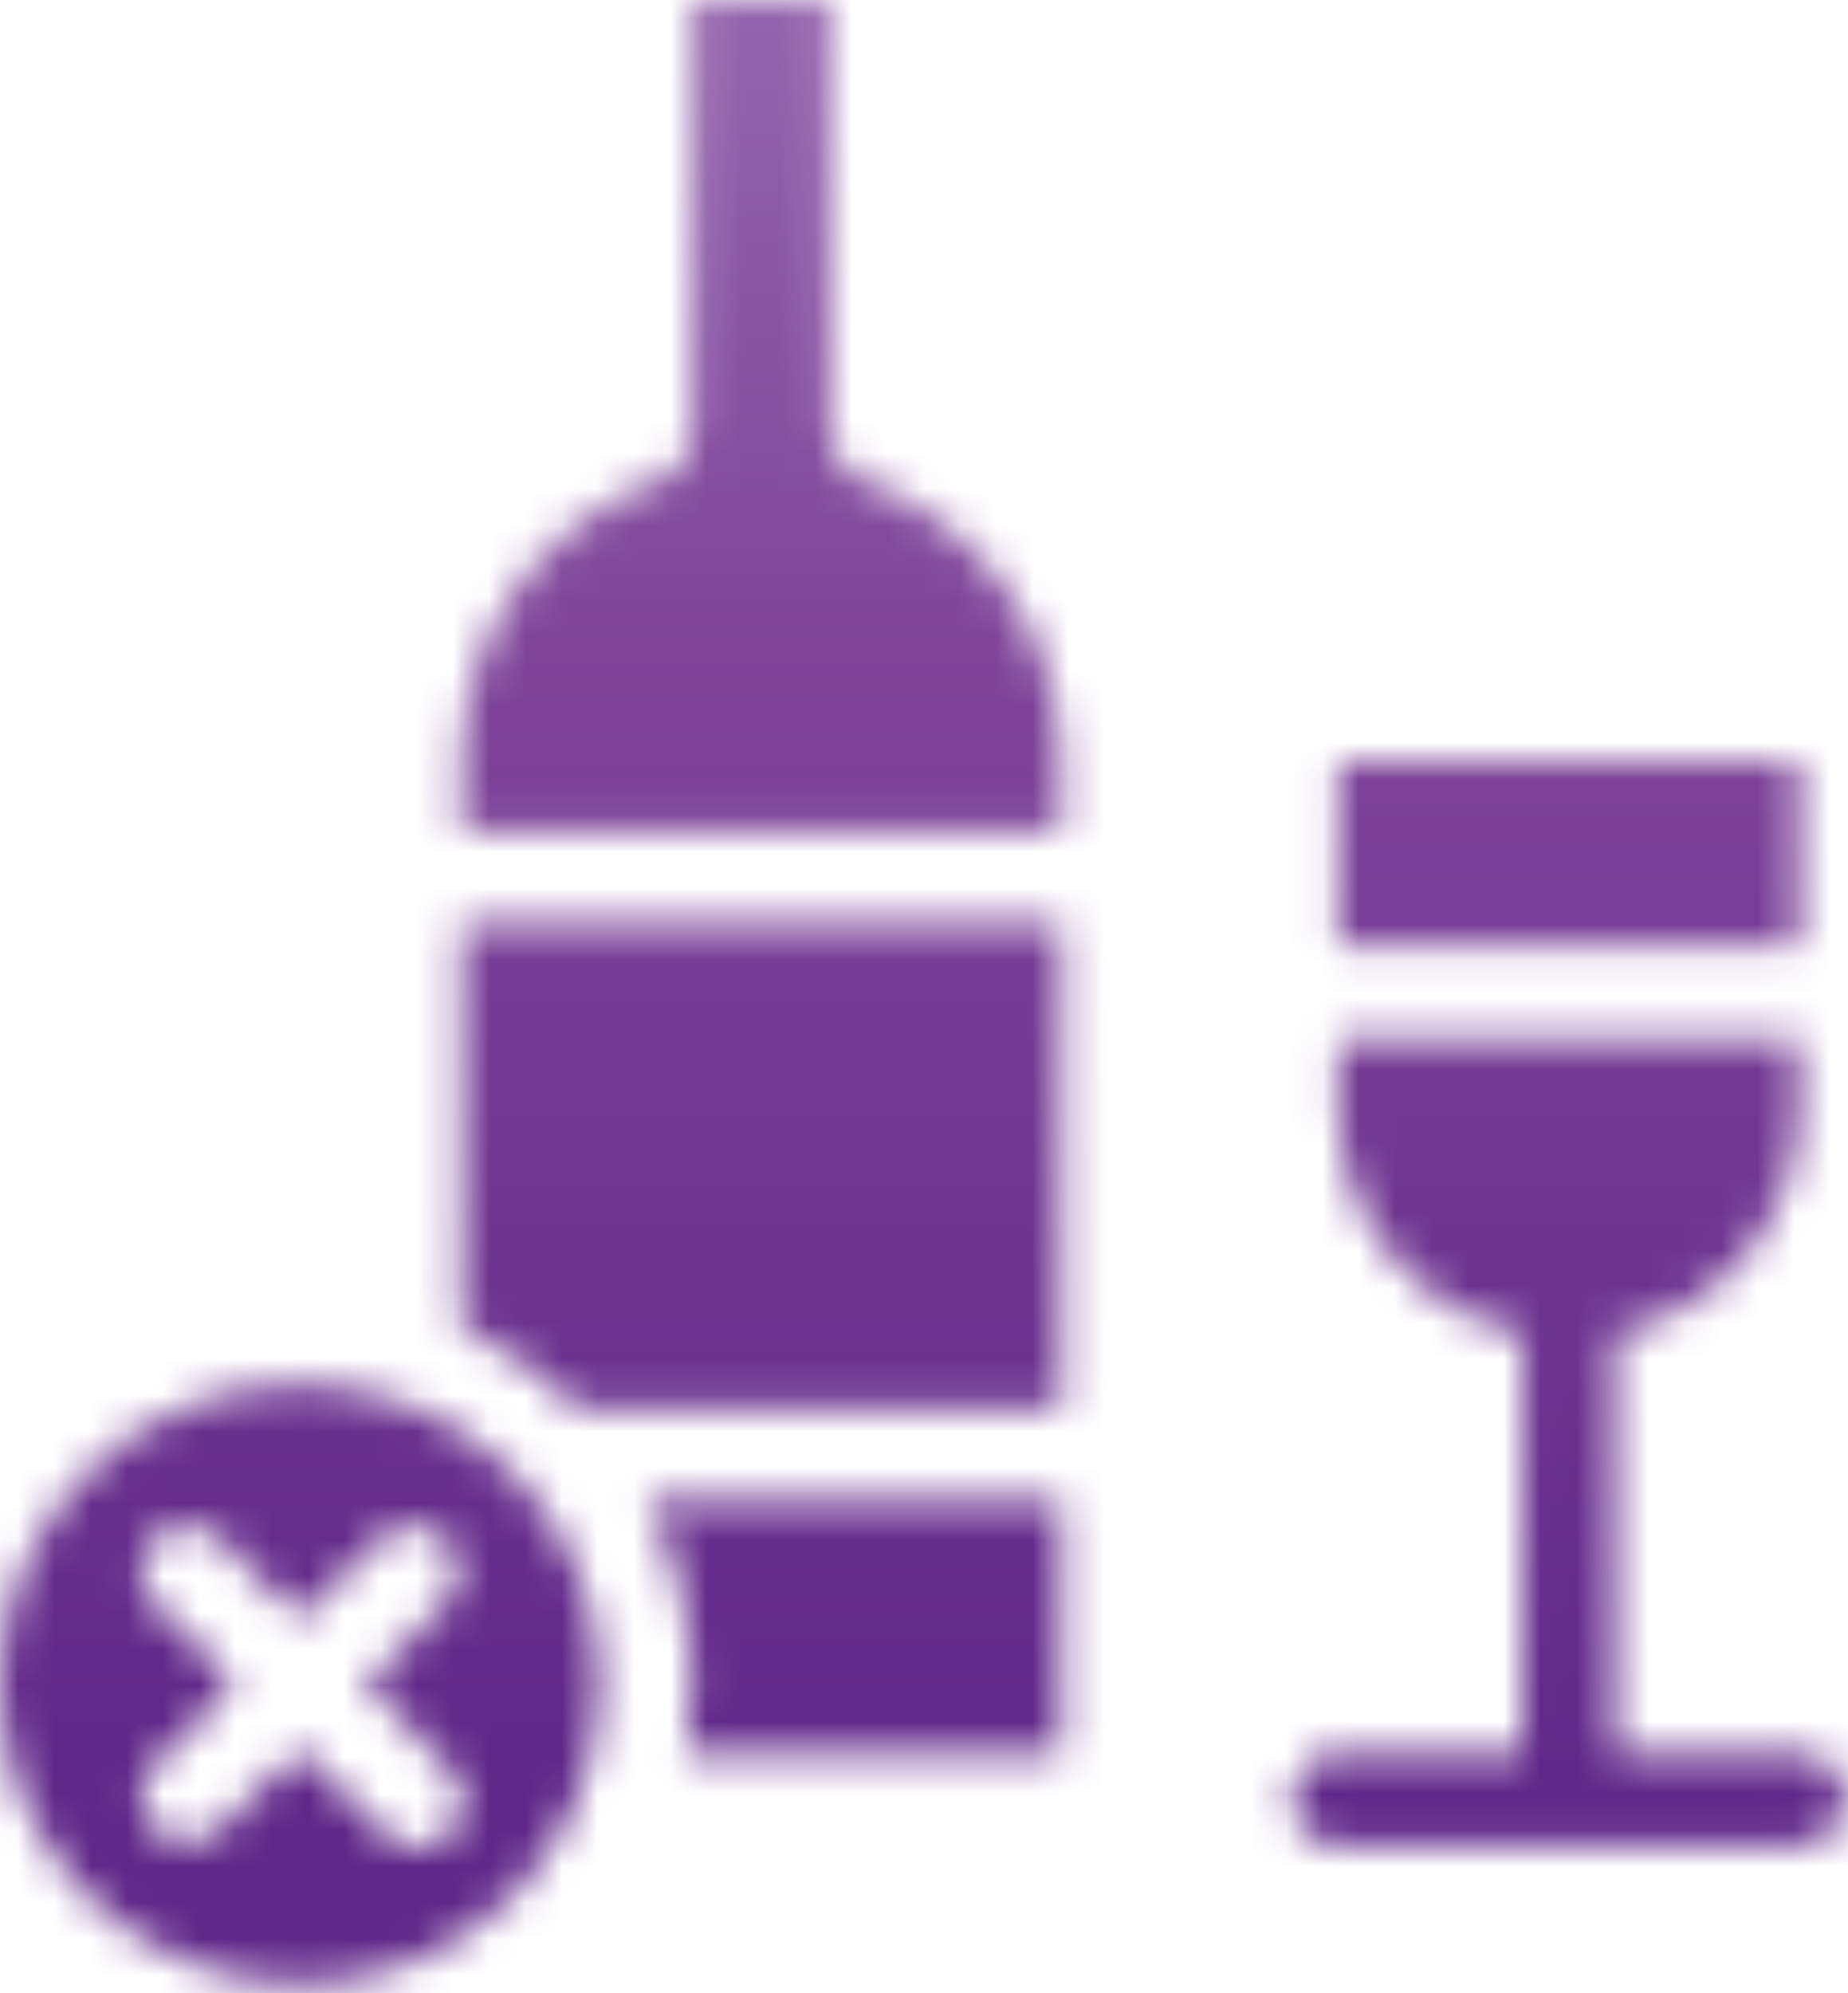 <?xml version="1.0" encoding="UTF-8"?> <svg xmlns="http://www.w3.org/2000/svg" width="51" height="55" viewBox="0 0 51 55" fill="none"><mask id="mask0_86_44" style="mask-type:alpha" maskUnits="userSpaceOnUse" x="0" y="0" width="51" height="55"><path d="M8.276 38.198C6.081 38.198 3.976 39.07 2.424 40.622C0.872 42.174 0 44.279 0 46.474C0 48.669 0.872 50.774 2.424 52.326C3.976 53.878 6.081 54.75 8.276 54.75C10.471 54.75 12.576 53.878 14.128 52.326C15.681 50.774 16.552 48.669 16.552 46.474C16.552 44.279 15.68 42.174 14.128 40.622C12.576 39.07 10.471 38.198 8.276 38.198ZM12.357 48.759C12.627 48.99 12.787 49.323 12.801 49.677C12.815 50.032 12.68 50.376 12.429 50.627C12.178 50.878 11.834 51.013 11.48 50.999C11.125 50.985 10.793 50.824 10.562 50.555L8.276 48.276L5.991 50.555C5.663 50.835 5.215 50.931 4.802 50.809C4.388 50.686 4.064 50.362 3.941 49.949C3.819 49.535 3.915 49.087 4.195 48.759L6.475 46.474L4.195 44.188C3.915 43.861 3.819 43.413 3.941 42.999C4.064 42.585 4.388 42.262 4.802 42.139C5.215 42.017 5.663 42.112 5.991 42.393L8.276 44.672L10.562 42.393C10.889 42.112 11.337 42.017 11.751 42.139C12.165 42.262 12.489 42.585 12.611 42.999C12.733 43.413 12.638 43.861 12.357 44.188L10.078 46.474L12.357 48.759Z" fill="black"></path><path d="M19.099 46.474C19.095 47.114 19.035 47.753 18.921 48.384H29.285V41.381H17.826C18.664 42.947 19.102 44.697 19.099 46.474Z" fill="black"></path><path d="M12.732 36.625C13.918 37.165 14.995 37.913 15.916 38.834H29.285V25.465H12.732V36.625Z" fill="black"></path><path d="M23.765 13.216C23.517 13.128 23.302 12.965 23.151 12.749C22.999 12.534 22.918 12.277 22.919 12.013V0H19.099V12.013C19.1 12.277 19.018 12.534 18.867 12.749C18.715 12.965 18.5 13.128 18.252 13.216C16.64 13.786 15.244 14.841 14.255 16.236C13.267 17.631 12.735 19.299 12.732 21.009V22.919H29.285V21.009C29.283 19.299 28.751 17.631 27.762 16.236C26.774 14.841 25.378 13.786 23.765 13.216Z" fill="black"></path><path d="M36.924 21.009H49.657V26.102H36.924V21.009Z" fill="black"></path><path d="M49.657 48.384H44.564V36.924C44.567 36.882 44.567 36.839 44.564 36.797C46.002 36.504 47.294 35.722 48.223 34.585C49.151 33.448 49.657 32.026 49.657 30.558V28.648H36.925V30.558C36.924 32.026 37.431 33.448 38.359 34.585C39.287 35.722 40.58 36.504 42.017 36.797C42.014 36.839 42.014 36.882 42.017 36.924V48.384H36.925C36.47 48.384 36.049 48.626 35.822 49.02C35.594 49.414 35.594 49.9 35.822 50.294C36.049 50.688 36.47 50.93 36.925 50.93H49.657C50.112 50.93 50.532 50.688 50.76 50.294C50.987 49.9 50.987 49.414 50.76 49.02C50.532 48.626 50.112 48.384 49.657 48.384Z" fill="black"></path></mask><g mask="url(#mask0_86_44)"><rect x="-5.093" y="-1.019" width="58.06" height="60.098" fill="url(#paint0_linear_86_44)"></rect></g><defs><linearGradient id="paint0_linear_86_44" x1="23.937" y1="-46.092" x2="23.937" y2="59.079" gradientUnits="userSpaceOnUse"><stop stop-color="#B896C8"></stop><stop offset="0.151" stop-color="#B08CC2"></stop><stop offset="0.324" stop-color="#A27BB8"></stop><stop offset="0.607" stop-color="#7E4599"></stop><stop offset="0.904" stop-color="#5F2788"></stop></linearGradient></defs></svg> 